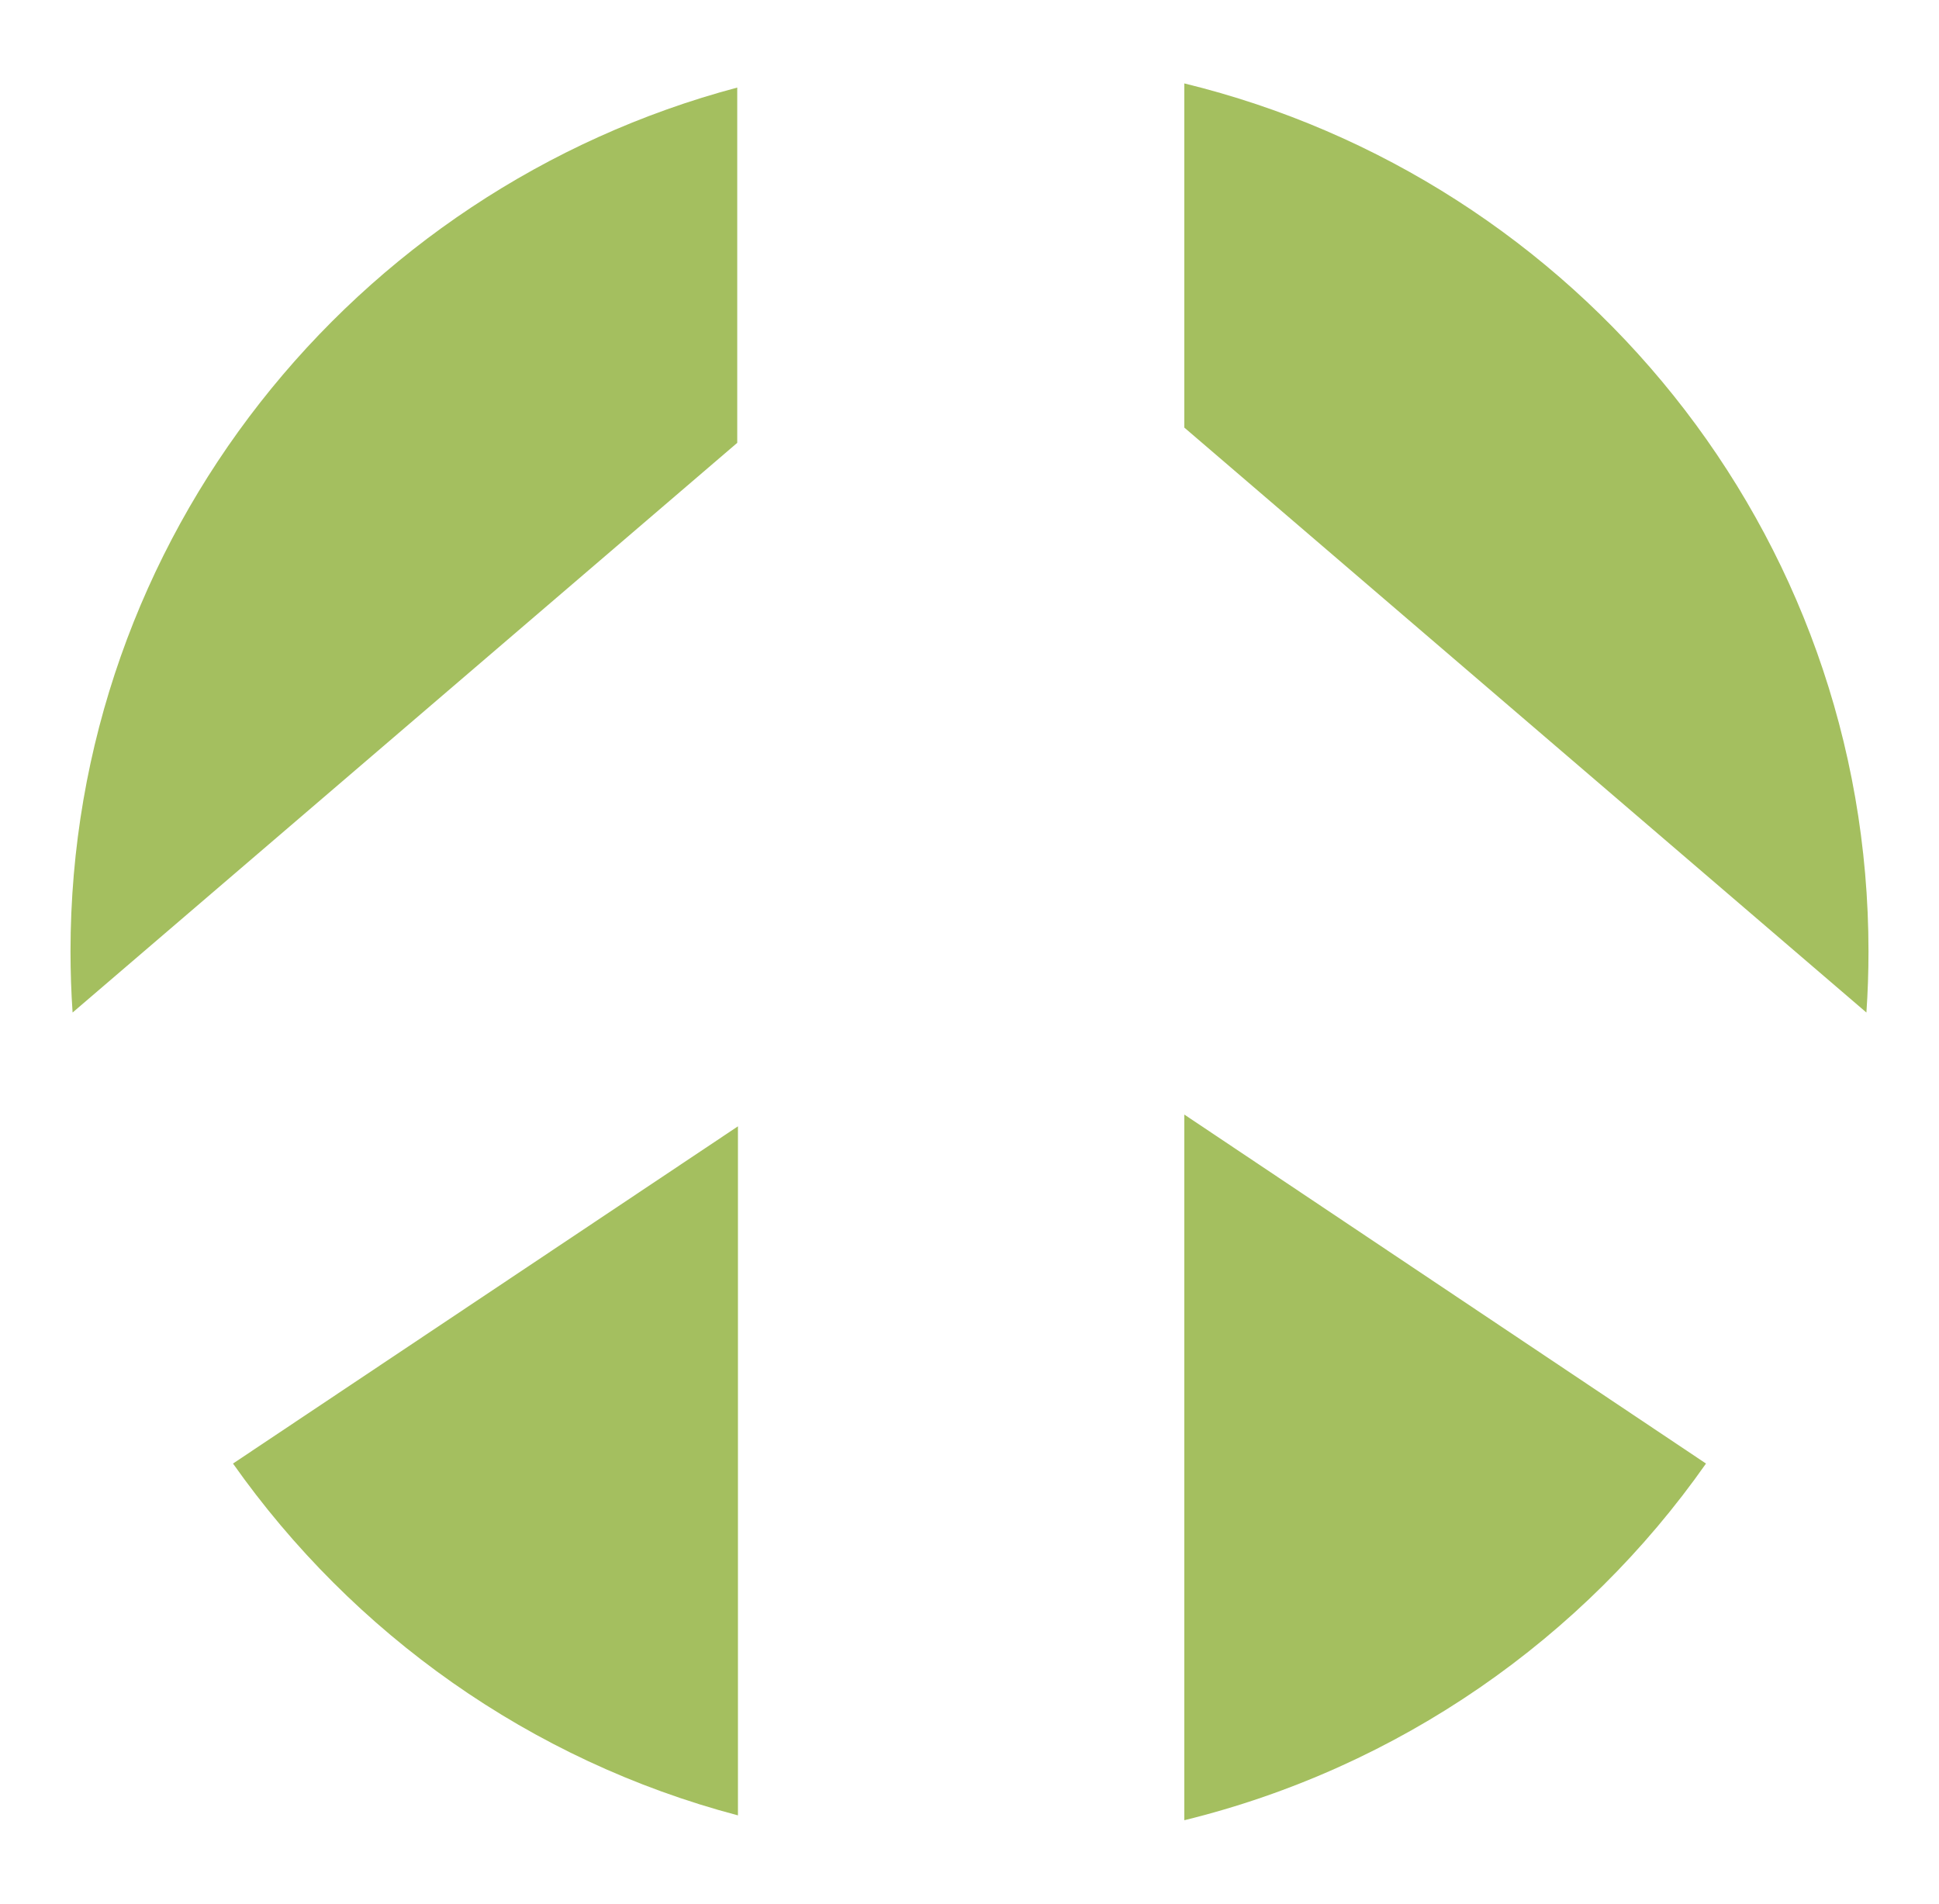 <svg width="55" height="54" viewBox="0 0 55 54" fill="none" xmlns="http://www.w3.org/2000/svg">
<path d="M20.912 2.484C10.032 5.378 2 15.259 2 26.99C2 27.561 2.02 28.151 2.059 28.722L20.912 12.562V2.484Z" fill="#A4BF5F"/>
<path d="M52.941 28.722C52.98 28.151 53 27.581 53 26.99C53 15.062 44.731 5.083 33.593 2.366V12.129L52.941 28.722Z" fill="#A4BF5F"/>
<path d="M6.609 41.516C10.012 46.339 15.037 49.941 20.932 51.496V31.95L6.609 41.516Z" fill="#A4BF5F"/>
<path d="M33.593 51.634C39.686 50.138 44.909 46.477 48.391 41.516L33.593 31.616V51.634Z" fill="#A4BF5F"/>
</svg>
